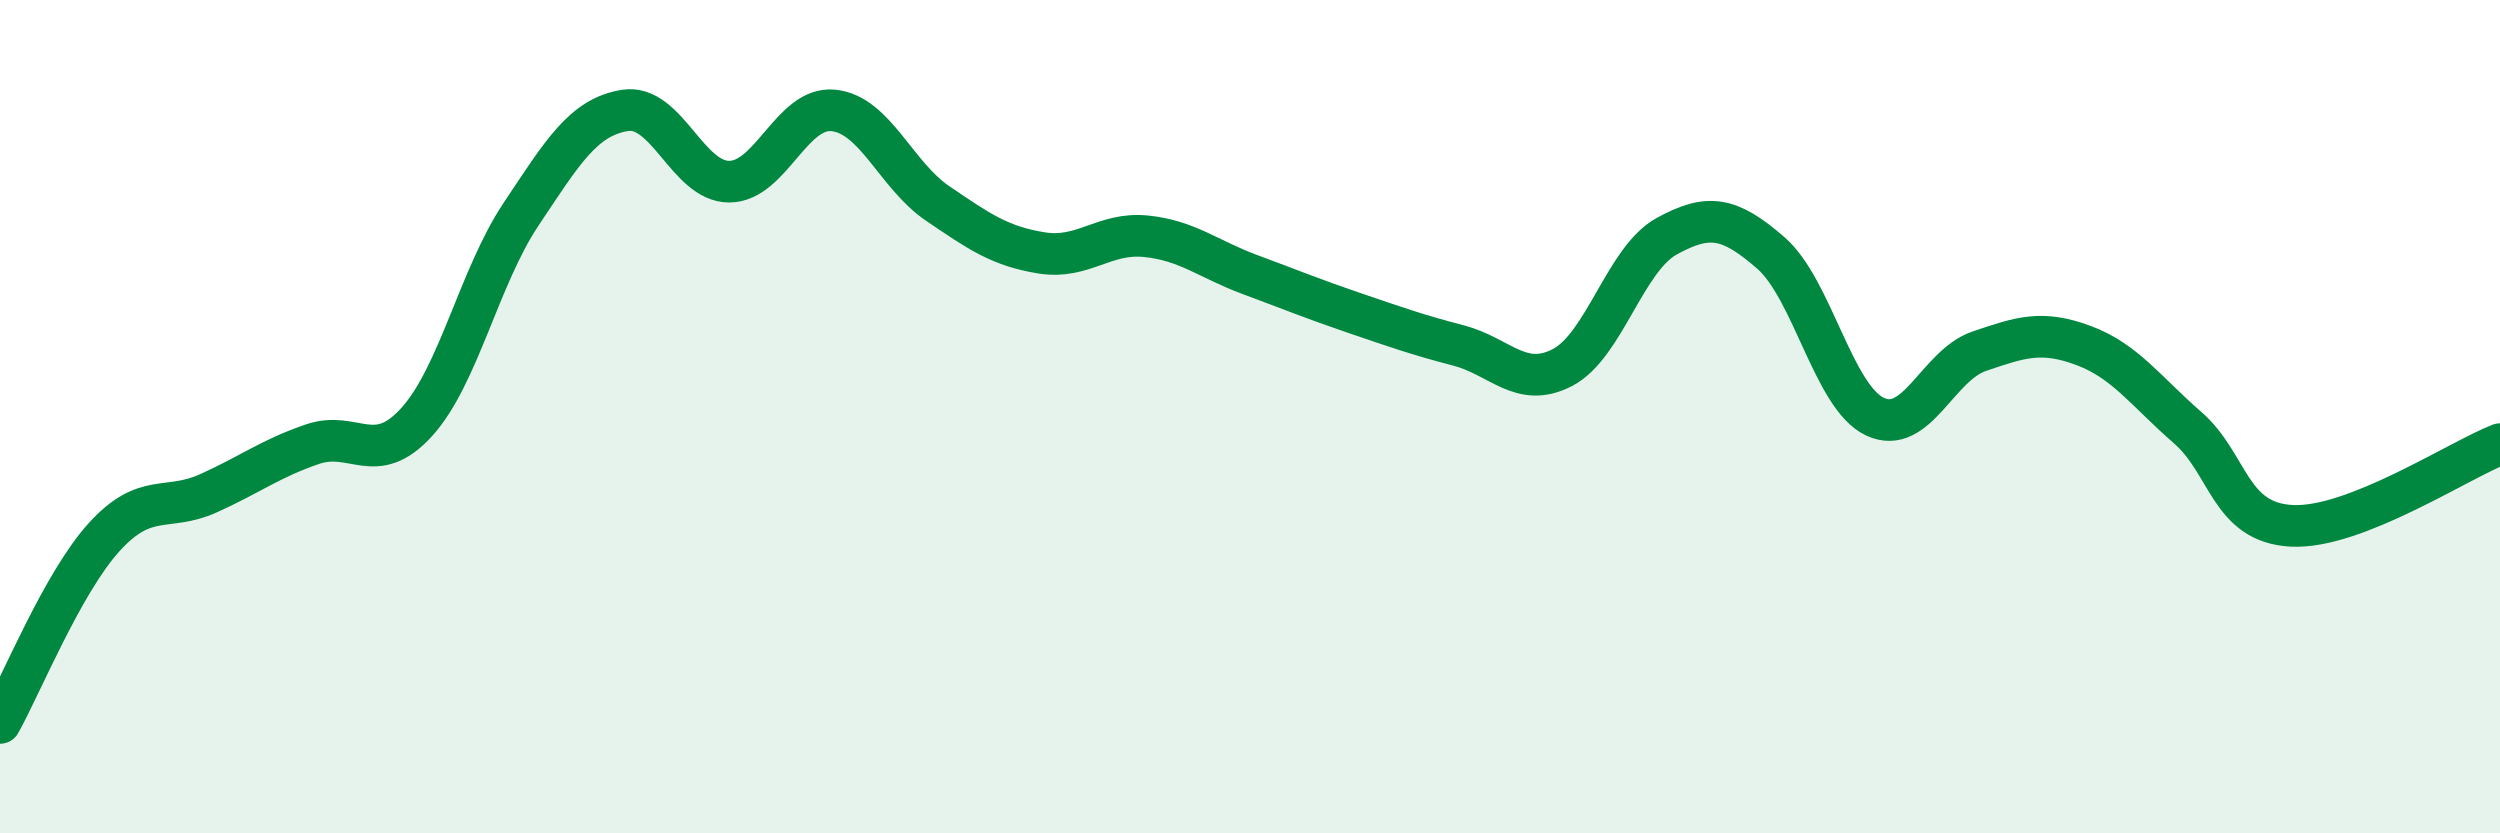 
    <svg width="60" height="20" viewBox="0 0 60 20" xmlns="http://www.w3.org/2000/svg">
      <path
        d="M 0,17.35 C 0.5,16.46 1.5,13.99 2.5,12.89 C 3.5,11.79 4,12.29 5,11.84 C 6,11.39 6.5,11 7.5,10.66 C 8.5,10.32 9,11.23 10,10.13 C 11,9.03 11.5,6.65 12.5,5.15 C 13.5,3.65 14,2.81 15,2.65 C 16,2.49 16.5,4.36 17.5,4.36 C 18.5,4.36 19,2.55 20,2.65 C 21,2.75 21.5,4.2 22.5,4.88 C 23.5,5.56 24,5.91 25,6.07 C 26,6.23 26.5,5.57 27.5,5.67 C 28.5,5.77 29,6.22 30,6.59 C 31,6.96 31.5,7.17 32.5,7.51 C 33.5,7.85 34,8.03 35,8.29 C 36,8.55 36.5,9.34 37.5,8.82 C 38.5,8.3 39,6.22 40,5.67 C 41,5.12 41.5,5.2 42.5,6.07 C 43.5,6.94 44,9.53 45,10 C 46,10.47 46.5,8.77 47.5,8.43 C 48.5,8.09 49,7.92 50,8.29 C 51,8.66 51.5,9.39 52.5,10.26 C 53.5,11.13 53.5,12.54 55,12.62 C 56.5,12.7 59,11.05 60,10.66L60 20L0 20Z"
        fill="#008740"
        opacity="0.1"
        stroke-linecap="round"
        stroke-linejoin="round"
      />
      <path
        d="M 0,17.35 C 0.5,16.46 1.5,13.99 2.5,12.89 C 3.5,11.79 4,12.29 5,11.84 C 6,11.39 6.5,11 7.5,10.66 C 8.5,10.32 9,11.23 10,10.13 C 11,9.03 11.5,6.65 12.5,5.15 C 13.5,3.65 14,2.81 15,2.65 C 16,2.49 16.5,4.36 17.5,4.36 C 18.5,4.36 19,2.55 20,2.65 C 21,2.75 21.5,4.2 22.5,4.88 C 23.5,5.56 24,5.91 25,6.07 C 26,6.23 26.5,5.57 27.5,5.67 C 28.5,5.77 29,6.22 30,6.59 C 31,6.96 31.5,7.17 32.5,7.51 C 33.5,7.85 34,8.03 35,8.29 C 36,8.55 36.5,9.34 37.5,8.82 C 38.5,8.3 39,6.22 40,5.67 C 41,5.12 41.5,5.2 42.5,6.07 C 43.5,6.94 44,9.53 45,10 C 46,10.47 46.5,8.77 47.5,8.43 C 48.5,8.09 49,7.92 50,8.29 C 51,8.66 51.5,9.39 52.5,10.26 C 53.5,11.13 53.5,12.54 55,12.62 C 56.5,12.7 59,11.05 60,10.66"
        stroke="#008740"
        stroke-width="1"
        fill="none"
        stroke-linecap="round"
        stroke-linejoin="round"
      />
    </svg>
  